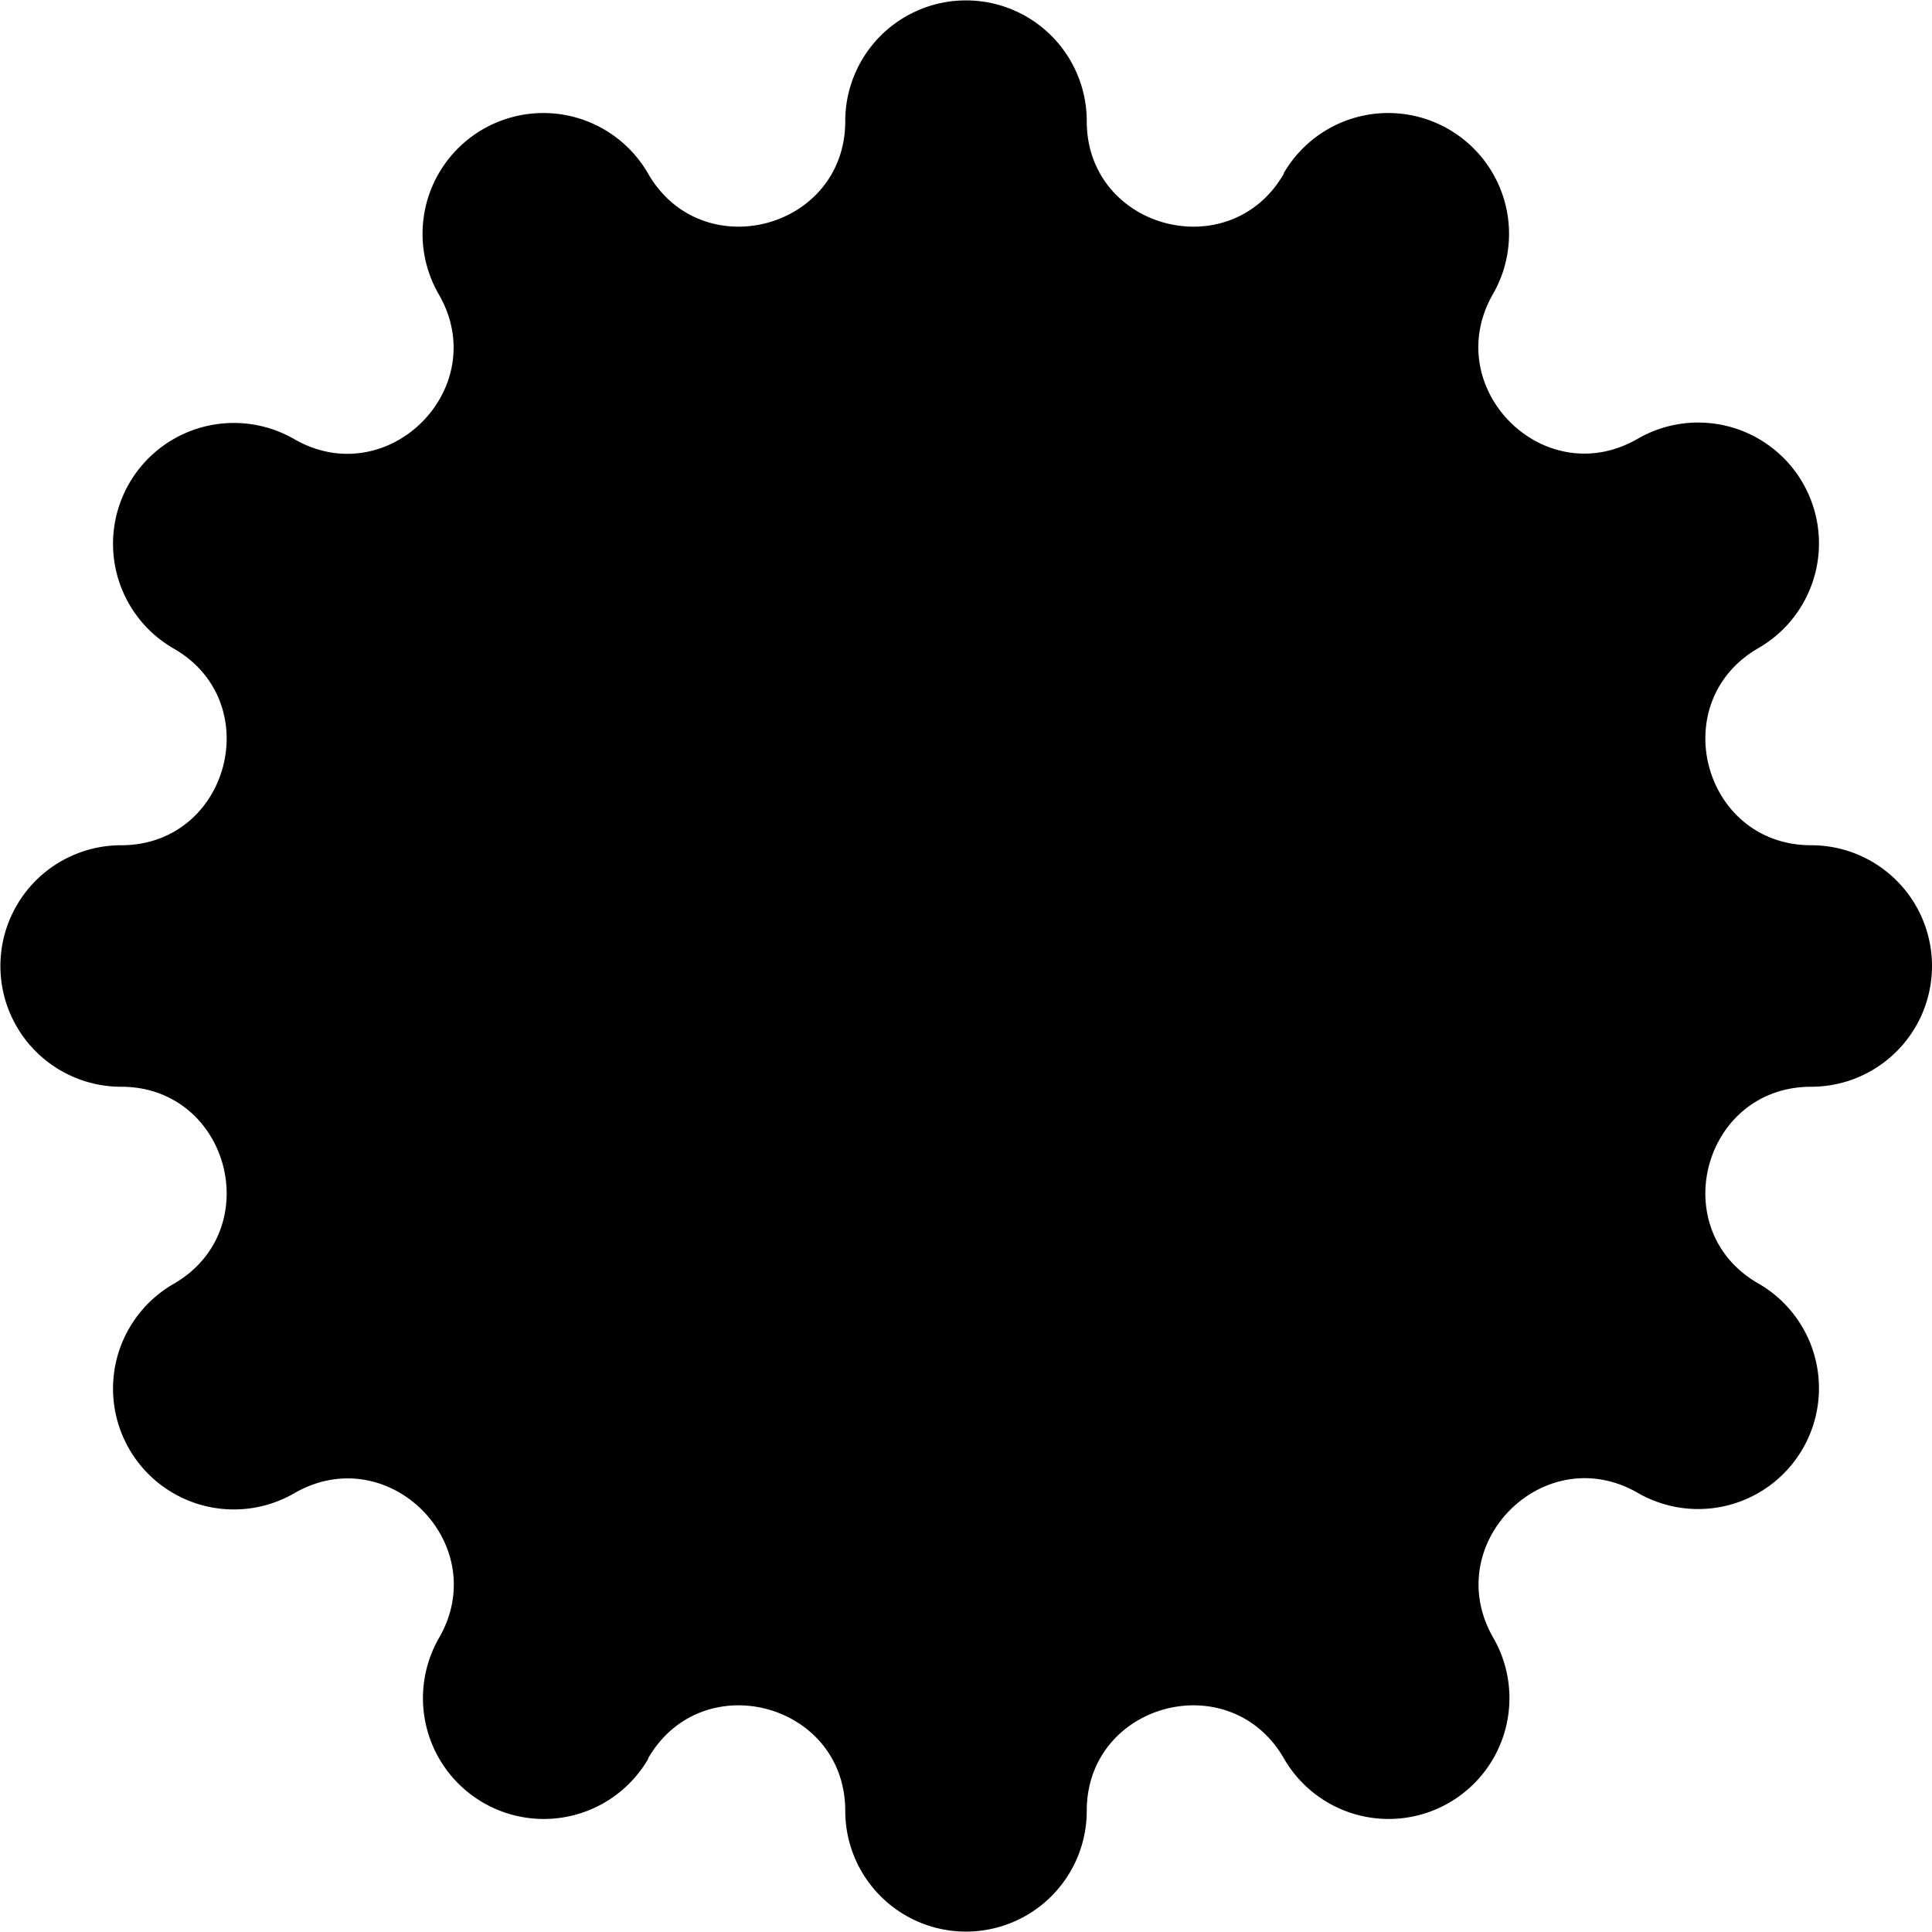 <svg xmlns="http://www.w3.org/2000/svg" viewBox="0 0 480 480"><path d="M450 210c-26.9 0-36.4-35.6-13.1-49a30 30 0 1 0-30-52c-23.3 13.5-49.3-12.6-36-35.9a30 30 0 0 0-52-30h.1c-13.4 23.3-49 13.8-49-13a30 30 0 1 0-60 0c0 26.8-35.6 36.3-49 13a30 30 0 1 0-52 30c13.5 23.3-12.6 49.4-35.9 36a30 30 0 0 0-30 52c23.3 13.3 13.8 48.9-13 48.9a30 30 0 1 0 0 60c26.8 0 36.3 35.6 13 49a30 30 0 1 0 30 52c23.3-13.5 49.4 12.6 36 35.9a30 30 0 0 0 52 30h-.1c13.4-23.3 49-13.8 49 13a30 30 0 1 0 60 0c0-26.8 35.6-36.3 49-13a30 30 0 1 0 52-30c-13.4-23.3 12.6-49.4 35.9-36a30 30 0 0 0 30-52c-23.3-13.3-13.8-48.9 13.1-48.9a30 30 0 1 0 0-60Z"/></svg>